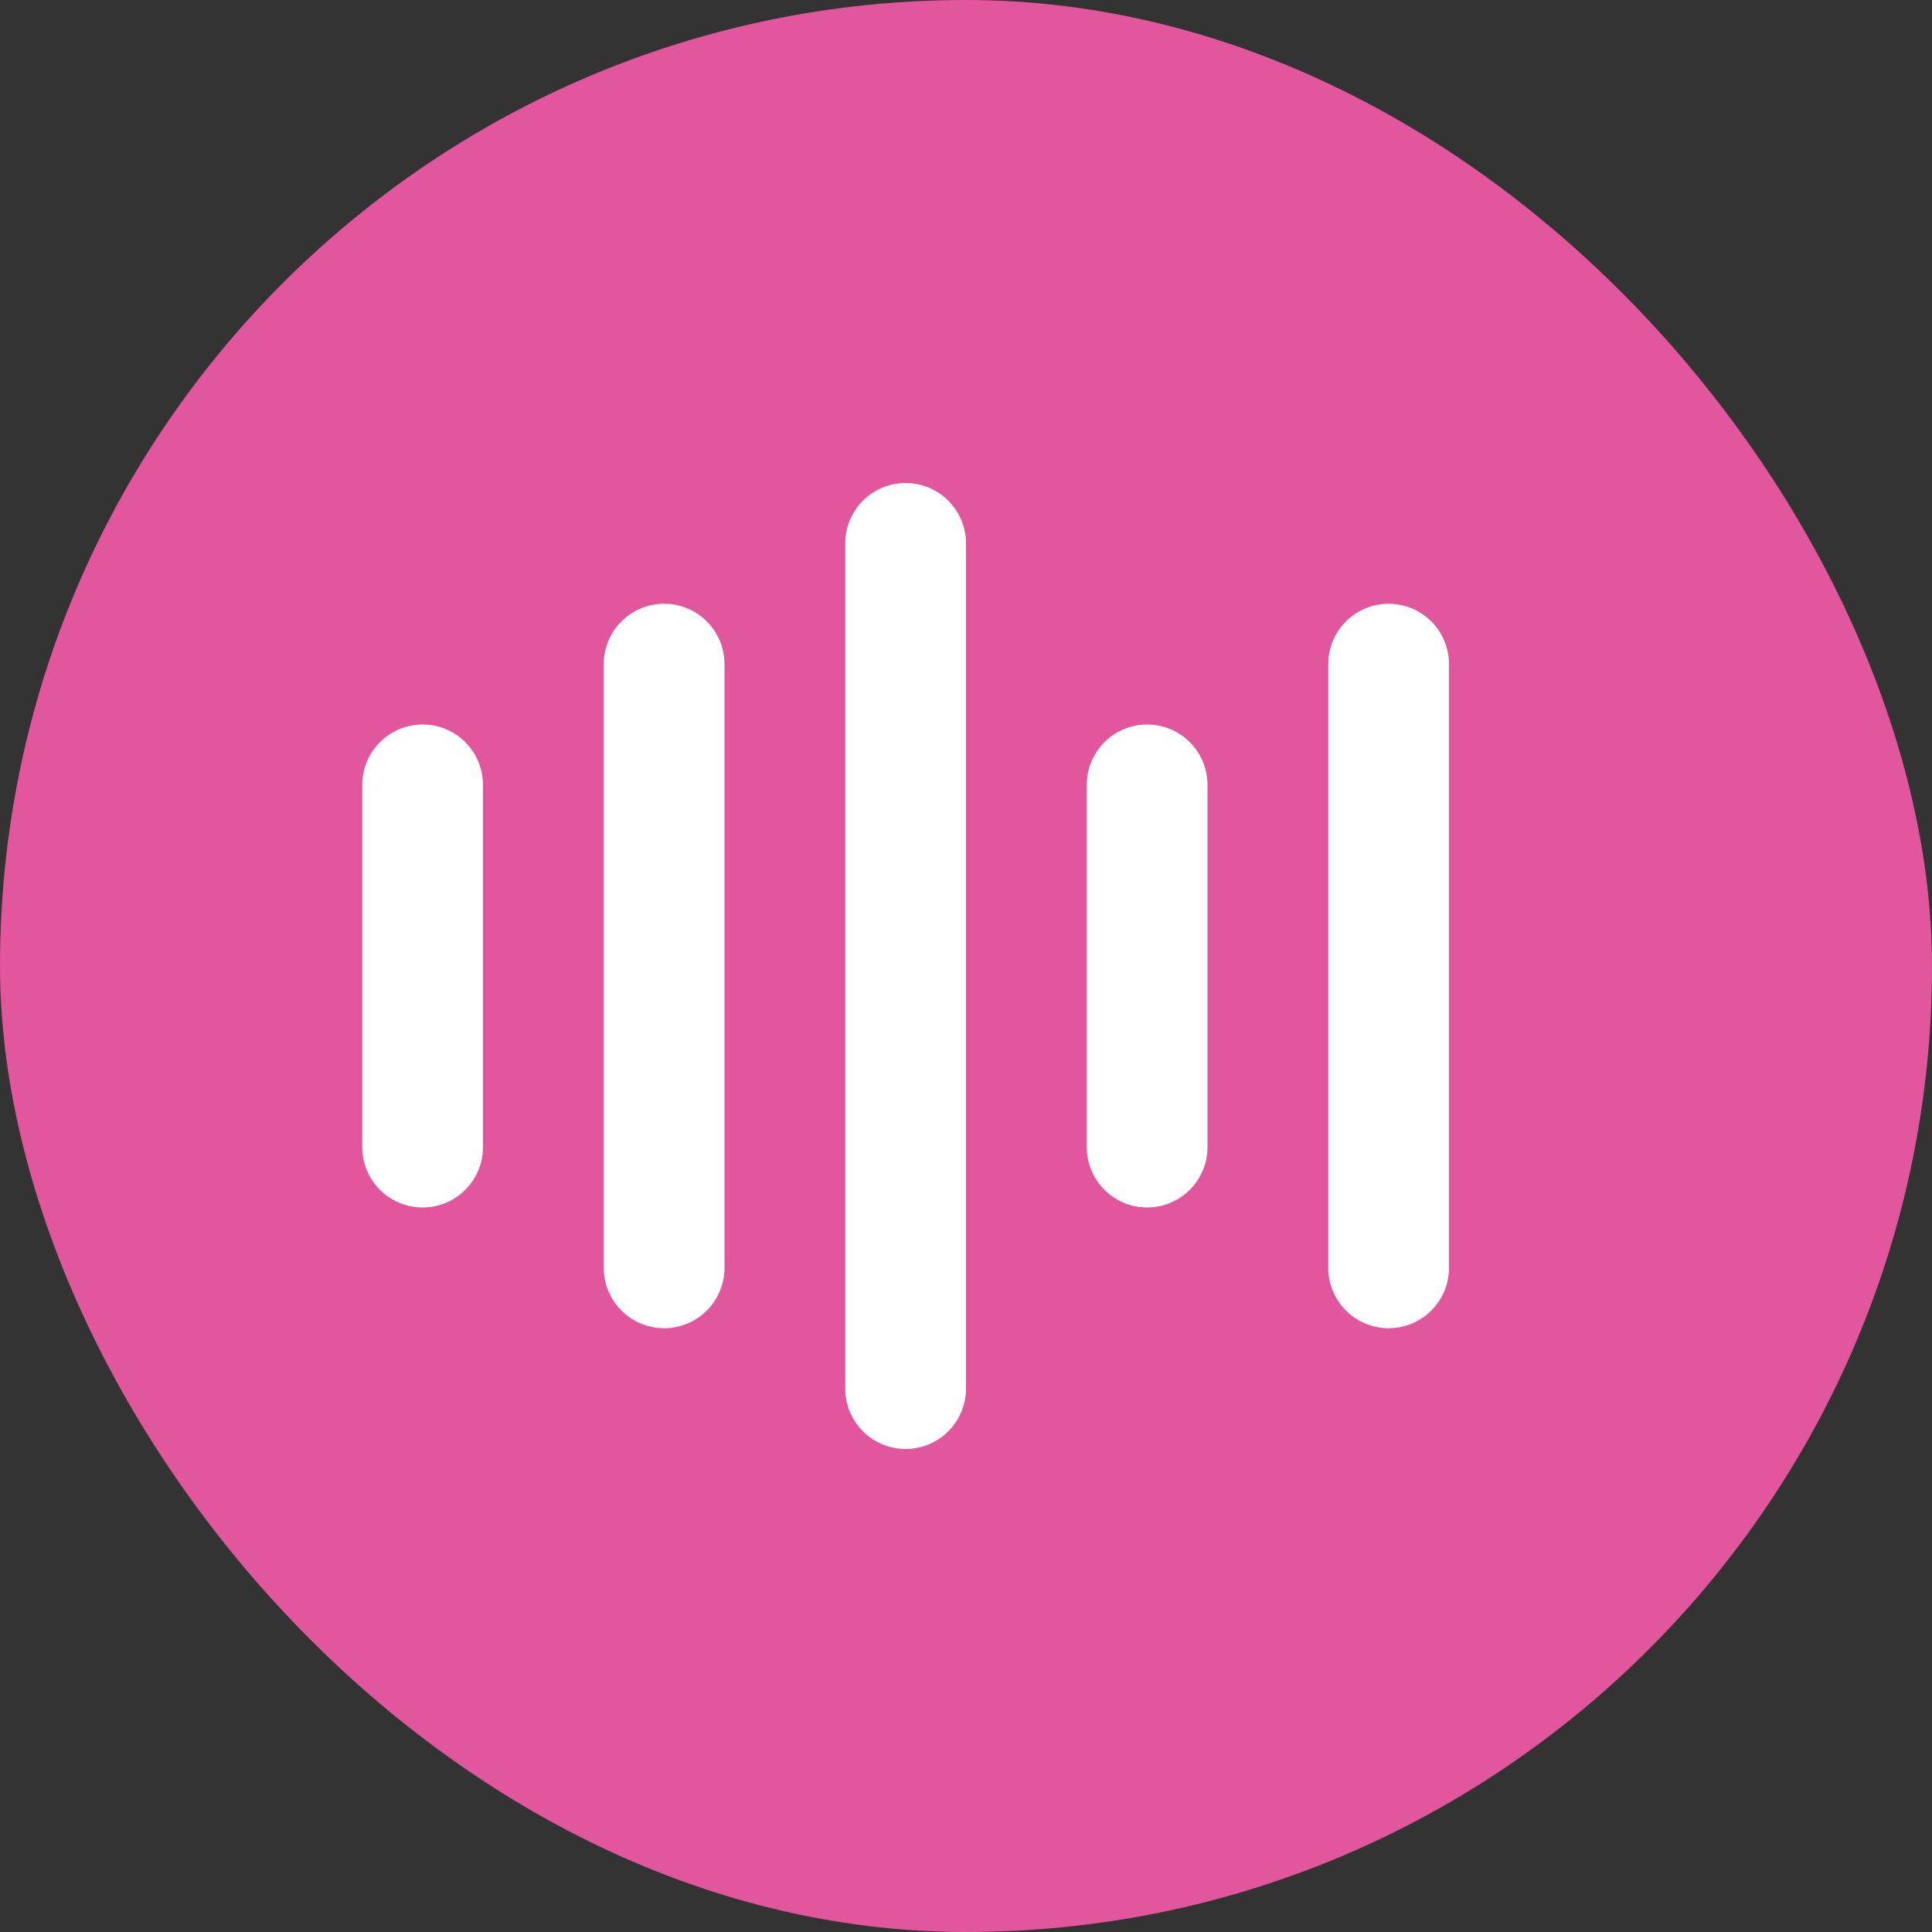 <svg xmlns="http://www.w3.org/2000/svg" width="16" height="16" version="1">
 <rect width="100%" height="100%" fill="#333333" stroke="none"/>
 <rect style="fill:#e1569c" width="16" height="16" x="0" y="0" rx="8" ry="8"/>
 <path style="fill:none;stroke:#fff;stroke-linecap:round;stroke-linejoin:round" d="m 3.5,6.5 v 3 0 0"/>
 <path style="fill:none;stroke:#fff;stroke-linecap:round;stroke-linejoin:round" d="m 5.5,5.5 v 5"/>
 <path style="fill:none;stroke:#fff;stroke-linecap:round;stroke-linejoin:round" d="m 7.5,4.5 v 7"/>
 <path style="fill:none;stroke:#fff;stroke-linecap:round;stroke-linejoin:round" d="m 9.5,6.5 v 3"/>
 <path style="fill:none;stroke:#fff;stroke-linecap:round;stroke-linejoin:round" d="m 11.5,5.5 v 5 0"/>
</svg>
